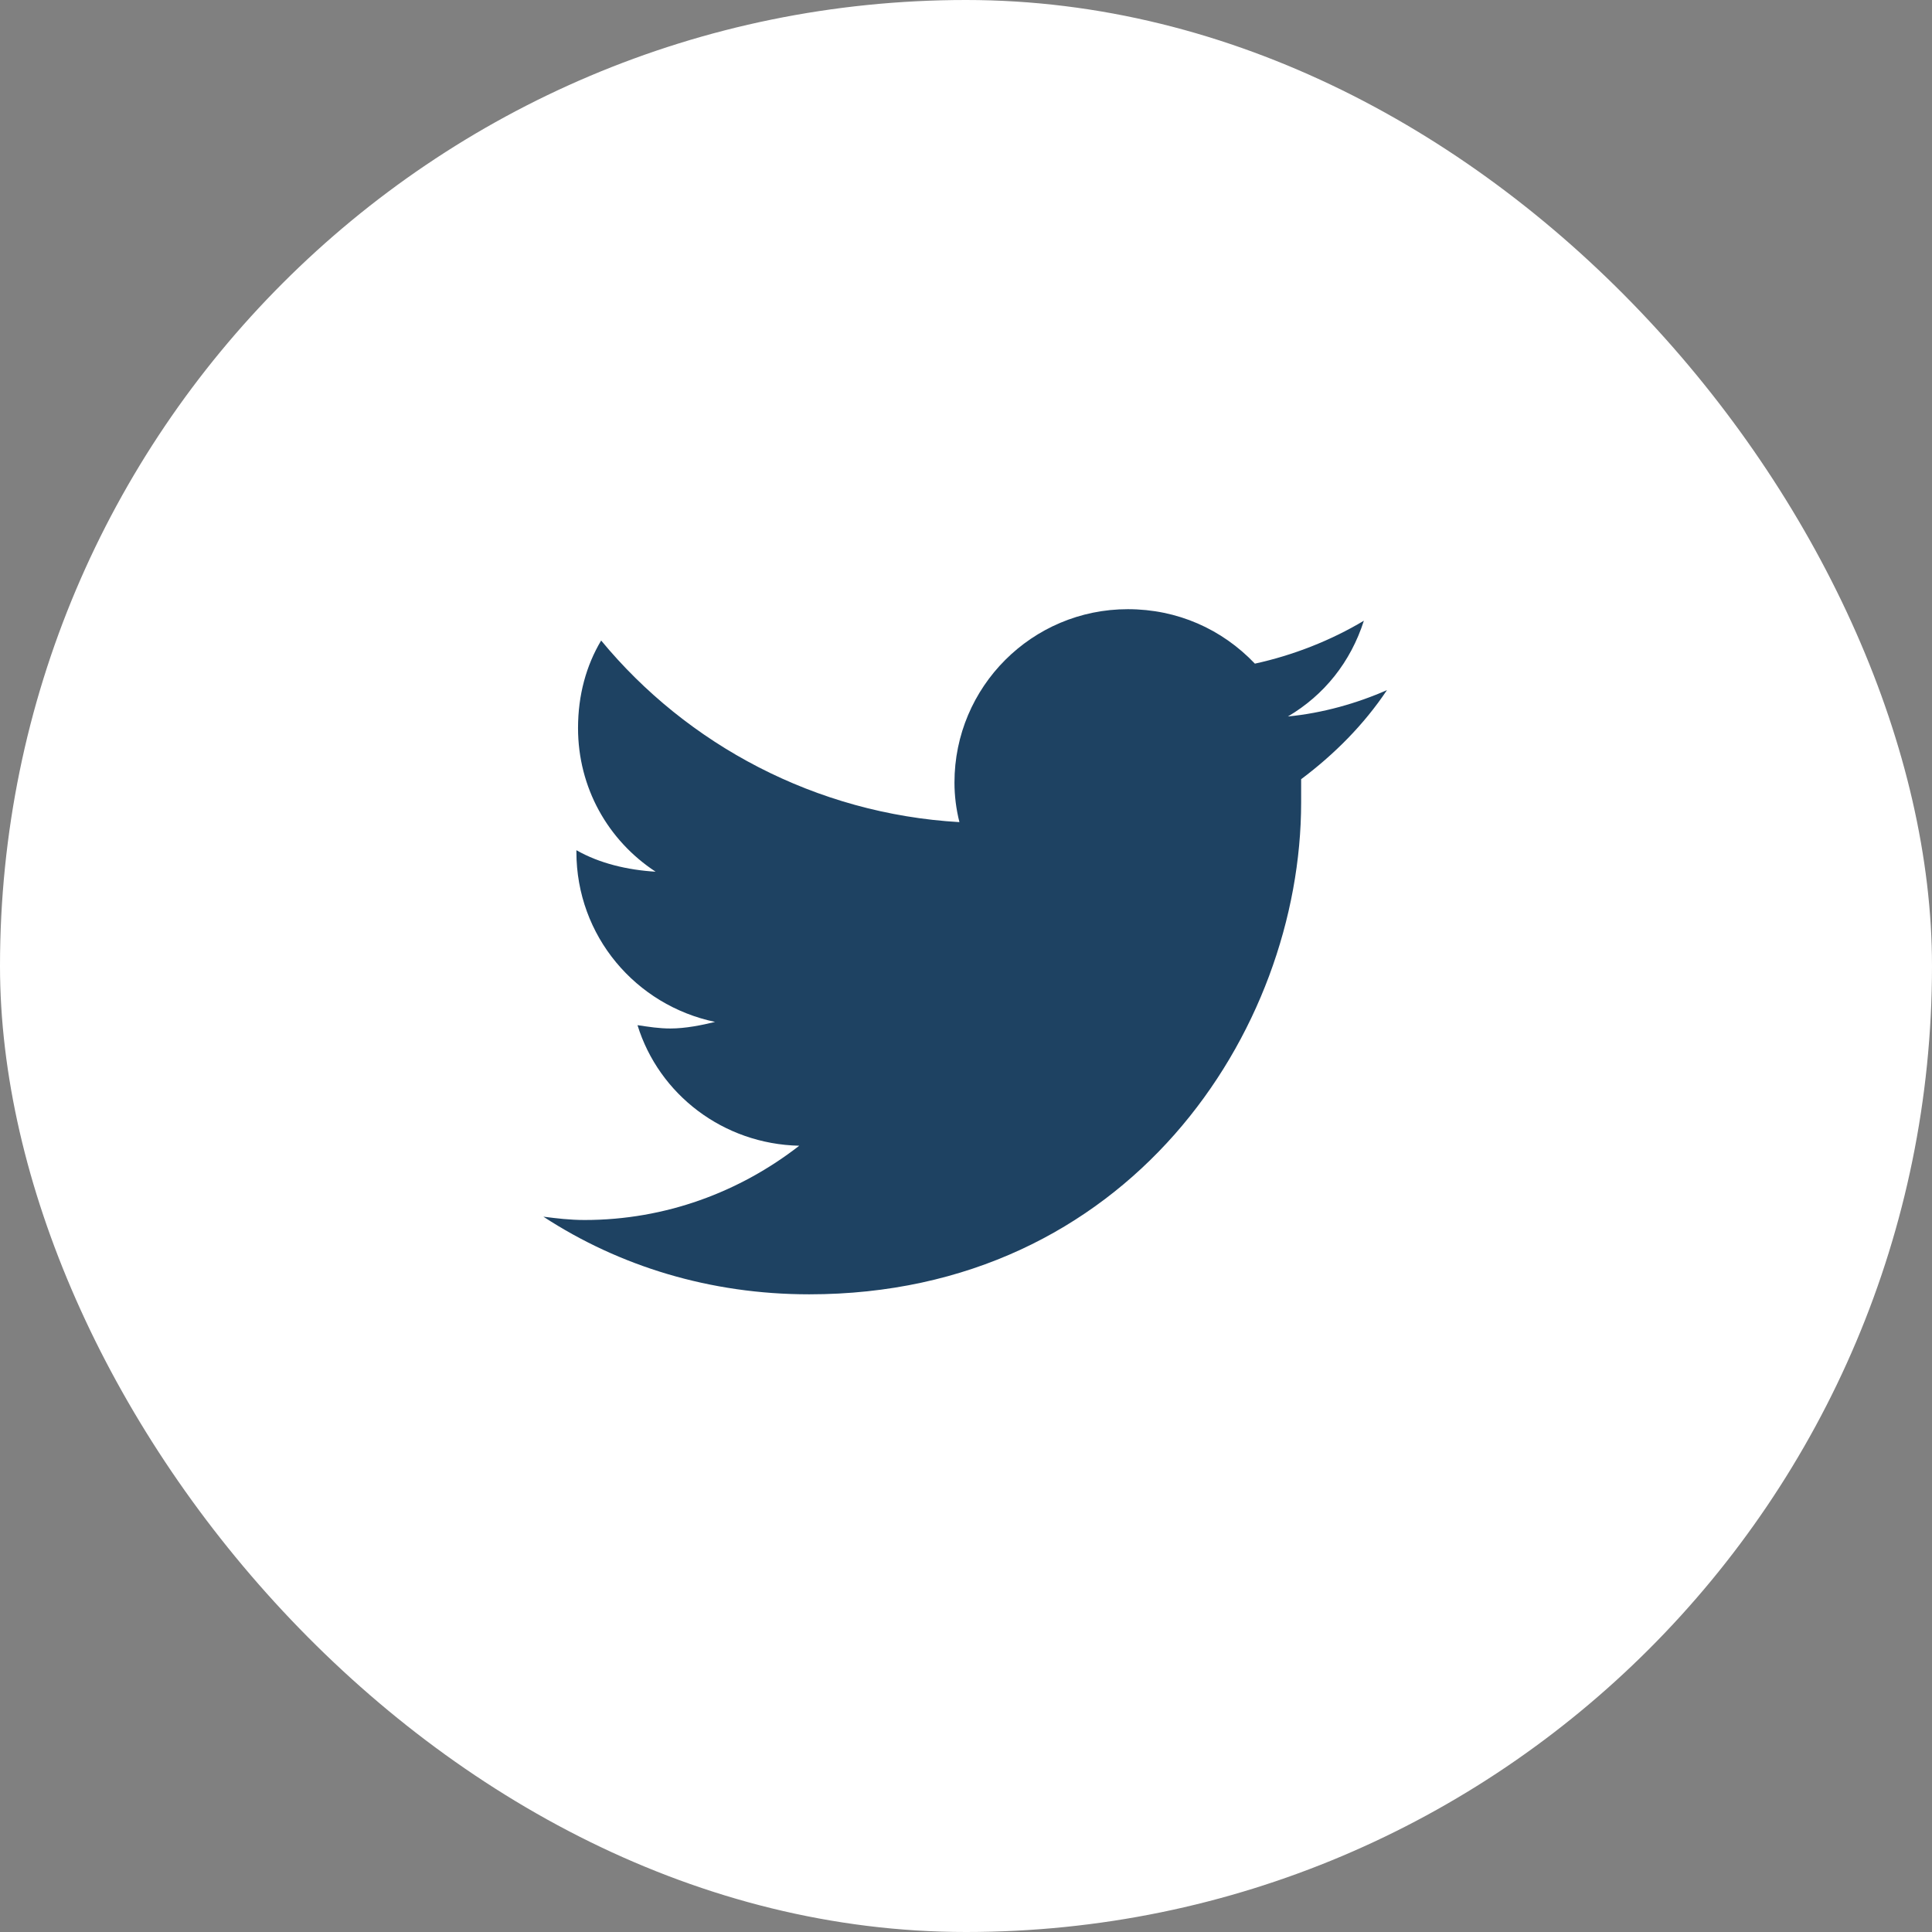 <svg width="32" height="32" viewBox="0 0 32 32" fill="none" xmlns="http://www.w3.org/2000/svg">
<rect x="0" y="0" width="32" height="32" fill="#808080" stroke="none"/>
<rect width="32" height="32" rx="16" fill="white"/>
<path d="M21.551 12.906C22.098 12.496 22.59 12.004 22.973 11.43C22.48 11.648 21.906 11.812 21.332 11.867C21.934 11.512 22.371 10.965 22.59 10.281C22.043 10.609 21.414 10.855 20.785 10.992C20.238 10.418 19.5 10.09 18.68 10.09C17.094 10.09 15.809 11.375 15.809 12.961C15.809 13.18 15.836 13.398 15.891 13.617C13.512 13.48 11.379 12.332 9.957 10.609C9.711 11.02 9.574 11.512 9.574 12.059C9.574 13.043 10.066 13.918 10.859 14.438C10.395 14.41 9.93 14.301 9.547 14.082V14.109C9.547 15.504 10.531 16.652 11.844 16.926C11.625 16.98 11.352 17.035 11.105 17.035C10.914 17.035 10.75 17.008 10.559 16.98C10.914 18.129 11.98 18.949 13.238 18.977C12.254 19.742 11.023 20.207 9.684 20.207C9.438 20.207 9.219 20.18 9 20.152C10.258 20.973 11.762 21.438 13.402 21.438C18.68 21.438 21.551 17.09 21.551 13.289C21.551 13.152 21.551 13.043 21.551 12.906Z" fill="#1E4262"/>
</svg>
